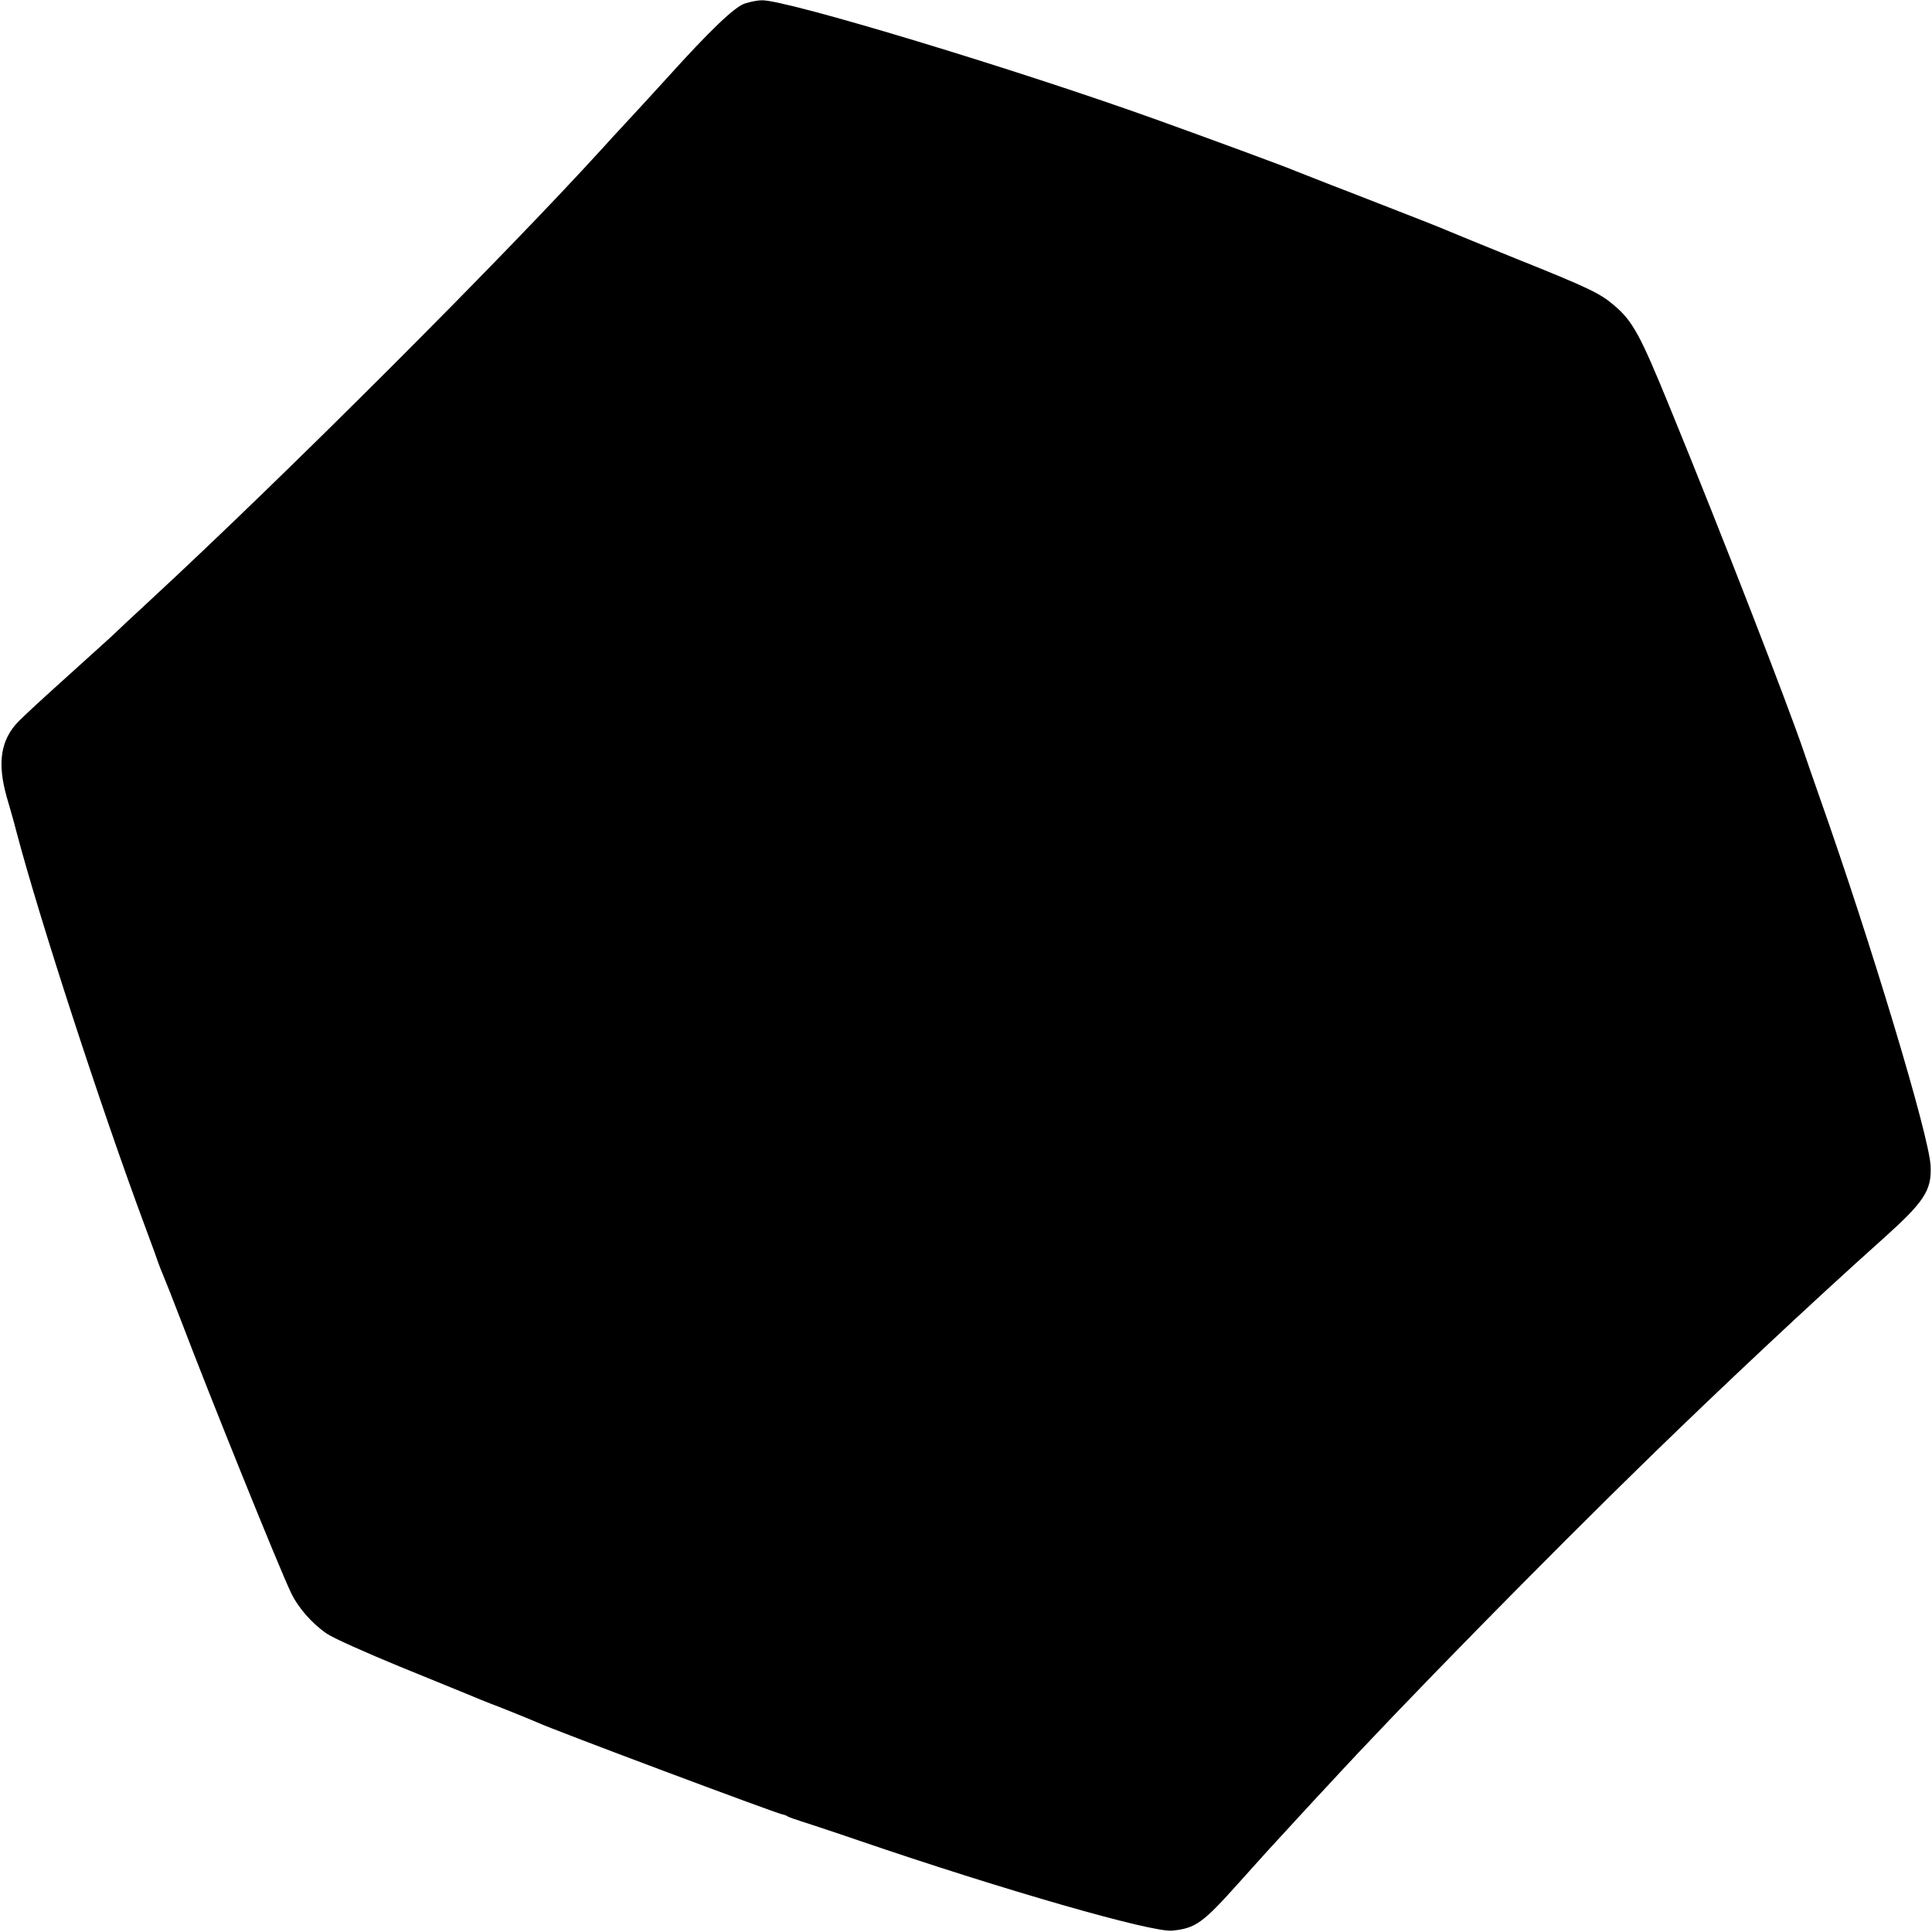 <?xml version="1.0" standalone="no"?>
<!DOCTYPE svg PUBLIC "-//W3C//DTD SVG 20010904//EN"
 "http://www.w3.org/TR/2001/REC-SVG-20010904/DTD/svg10.dtd">
<svg version="1.0" xmlns="http://www.w3.org/2000/svg"
 width="700pt" height="700pt" viewBox="0 0 700 700"
 preserveAspectRatio="xMidYMid meet">
<g transform="translate(0,700) scale(0.1,-0.1)"
fill="#000000" stroke="none">
<path d="M2701 6988 c-37 -10 -127 -96 -291 -278 -52 -57 -118 -129 -147 -160
-28 -30 -63 -68 -78 -85 -366 -402 -1147 -1183 -1641 -1640 -65 -60 -128 -119
-139 -130 -12 -11 -64 -58 -116 -105 -163 -147 -181 -164 -220 -202 -67 -67
-80 -152 -44 -278 9 -30 25 -86 35 -125 83 -315 307 -1003 466 -1430 8 -22 24
-65 35 -95 10 -30 23 -64 28 -75 5 -11 35 -87 67 -170 106 -279 357 -900 398
-985 26 -55 76 -112 130 -149 23 -16 142 -69 266 -120 124 -50 234 -96 245
-100 11 -5 67 -28 125 -50 58 -23 114 -46 125 -51 60 -28 864 -329 890 -334 6
-1 15 -4 20 -8 6 -3 26 -10 45 -16 19 -6 114 -37 210 -70 520 -178 1065 -335
1138 -327 84 9 109 26 242 175 109 121 90 101 200 220 52 57 108 117 124 134
259 282 789 822 1168 1191 263 256 586 559 843 789 146 131 174 173 170 260
-3 104 -217 813 -400 1331 -25 72 -52 148 -59 170 -55 163 -298 791 -486 1249
-107 262 -134 312 -201 369 -51 44 -92 64 -359 171 -118 48 -224 91 -235 96
-27 12 -136 55 -355 140 -102 39 -194 76 -205 80 -26 12 -336 126 -495 183
-510 184 -1354 439 -1440 436 -14 0 -40 -5 -59 -11z"/>
</g>
</svg>

